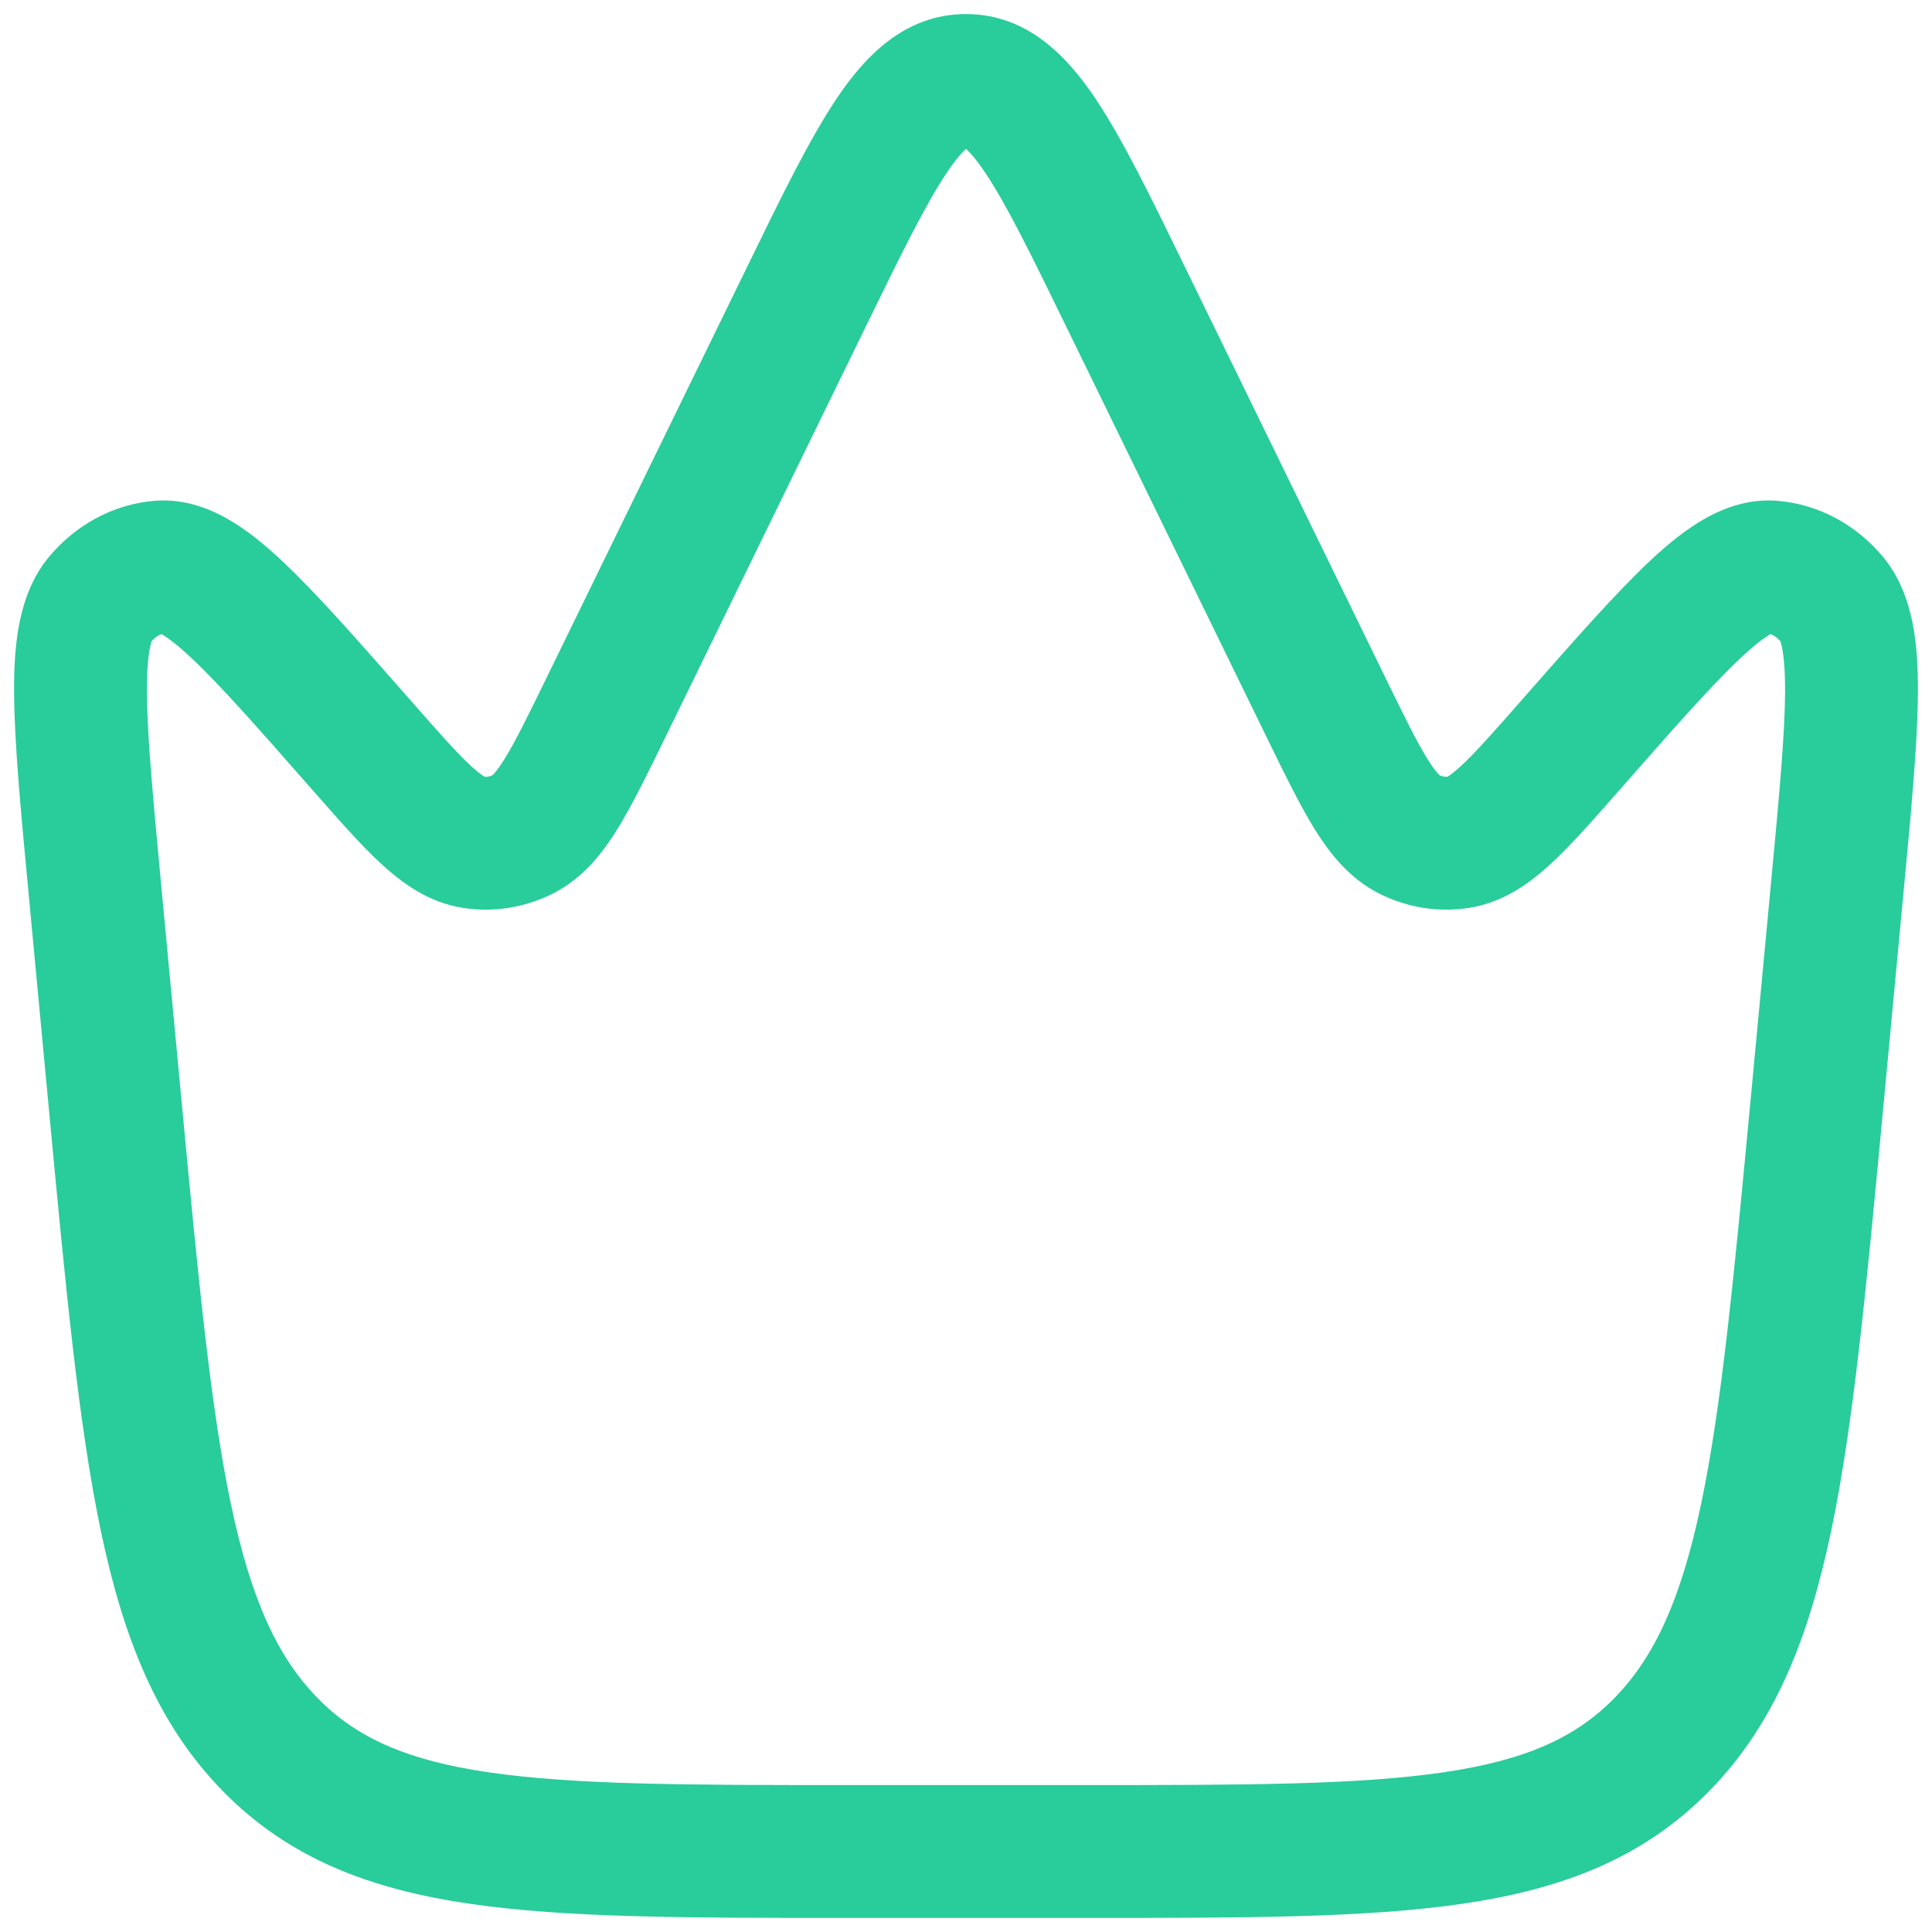 <svg width="40" height="40" viewBox="0 0 40 40" fill="none" xmlns="http://www.w3.org/2000/svg">
<path id="Vector" fill-rule="evenodd" clip-rule="evenodd" d="M20 0.291C18.705 0.291 17.883 1.207 17.33 2.028C16.768 2.861 16.182 4.061 15.488 5.485L11.339 13.985C10.938 14.808 10.68 15.334 10.455 15.699C10.3 15.952 10.215 16.033 10.195 16.051C10.138 16.077 10.084 16.086 10.035 16.082C10.003 16.065 9.914 16.009 9.75 15.857C9.453 15.582 9.083 15.164 8.497 14.496L8.443 14.435C7.393 13.24 6.536 12.264 5.829 11.603C5.467 11.264 5.086 10.952 4.686 10.729C4.279 10.501 3.768 10.319 3.185 10.37C2.318 10.446 1.549 10.884 1.009 11.536C0.358 12.323 0.285 13.422 0.292 14.373C0.3 15.4 0.428 16.762 0.588 18.456L1.023 23.079C1.362 26.683 1.628 29.505 2.088 31.698C2.557 33.932 3.261 35.699 4.607 37.076C5.973 38.473 7.651 39.113 9.726 39.416C11.721 39.708 14.241 39.708 17.398 39.708H22.602C25.759 39.708 28.279 39.708 30.274 39.416C32.349 39.113 34.027 38.473 35.393 37.076C36.739 35.699 37.444 33.932 37.912 31.698C38.372 29.505 38.638 26.683 38.977 23.079L39.412 18.456C39.572 16.762 39.7 15.4 39.708 14.373C39.715 13.422 39.642 12.323 38.991 11.536C38.452 10.884 37.682 10.446 36.815 10.37C36.232 10.319 35.721 10.501 35.314 10.729C34.914 10.952 34.533 11.264 34.171 11.603C33.465 12.264 32.607 13.24 31.557 14.435L31.504 14.496C30.917 15.164 30.547 15.582 30.25 15.857C30.086 16.009 29.997 16.065 29.965 16.082C29.916 16.086 29.862 16.077 29.805 16.051C29.785 16.033 29.7 15.952 29.545 15.699C29.32 15.334 29.062 14.808 28.661 13.985L24.512 5.485C23.818 4.061 23.232 2.861 22.671 2.027C22.117 1.206 21.295 0.291 20 0.291ZM17.912 6.788C18.667 5.241 19.169 4.218 19.61 3.564C19.797 3.287 19.925 3.148 20 3.082C20.075 3.148 20.203 3.287 20.39 3.564C20.831 4.218 21.334 5.241 22.088 6.788L26.218 15.25C26.582 15.997 26.899 16.646 27.201 17.138C27.512 17.643 27.921 18.181 28.557 18.502C29.132 18.791 29.779 18.897 30.42 18.796C31.141 18.682 31.688 18.272 32.117 17.876C32.532 17.492 32.997 16.963 33.524 16.363L33.57 16.311C34.686 15.04 35.454 14.168 36.049 13.612C36.343 13.337 36.537 13.196 36.656 13.129L36.657 13.128C36.719 13.151 36.791 13.196 36.862 13.277C36.862 13.277 36.862 13.277 36.862 13.277C36.861 13.278 36.862 13.281 36.865 13.289C36.882 13.344 36.964 13.604 36.958 14.351C36.951 15.245 36.835 16.488 36.668 18.269L36.248 22.733C35.898 26.444 35.645 29.111 35.221 31.133C34.801 33.132 34.249 34.312 33.427 35.154C32.624 35.974 31.594 36.444 29.877 36.695C28.103 36.954 25.784 36.958 22.493 36.958H17.507C14.216 36.958 11.897 36.954 10.123 36.695C8.406 36.444 7.376 35.974 6.573 35.154C5.751 34.312 5.199 33.132 4.779 31.133C4.355 29.111 4.102 26.444 3.753 22.733L3.332 18.269C3.165 16.488 3.049 15.245 3.042 14.351C3.036 13.604 3.118 13.344 3.135 13.289C3.137 13.281 3.139 13.278 3.138 13.277C3.209 13.196 3.281 13.151 3.343 13.128L3.344 13.129C3.463 13.196 3.657 13.337 3.951 13.612C4.546 14.168 5.314 15.04 6.43 16.311L6.476 16.363C7.003 16.963 7.468 17.492 7.883 17.876C8.312 18.272 8.859 18.682 9.58 18.796C10.221 18.897 10.868 18.791 11.443 18.502C12.08 18.181 12.489 17.643 12.799 17.138C13.101 16.646 13.418 15.997 13.782 15.251L17.912 6.788ZM36.862 13.277C36.866 13.281 36.869 13.286 36.873 13.29C36.868 13.284 36.865 13.281 36.864 13.279C36.863 13.278 36.862 13.278 36.862 13.277ZM20.081 3.024C20.081 3.025 20.075 3.029 20.064 3.032C20.075 3.025 20.081 3.024 20.081 3.024ZM19.936 3.032C19.925 3.029 19.919 3.025 19.919 3.024C19.919 3.024 19.925 3.025 19.936 3.032Z" fill="#29CC9B"/>
</svg>
